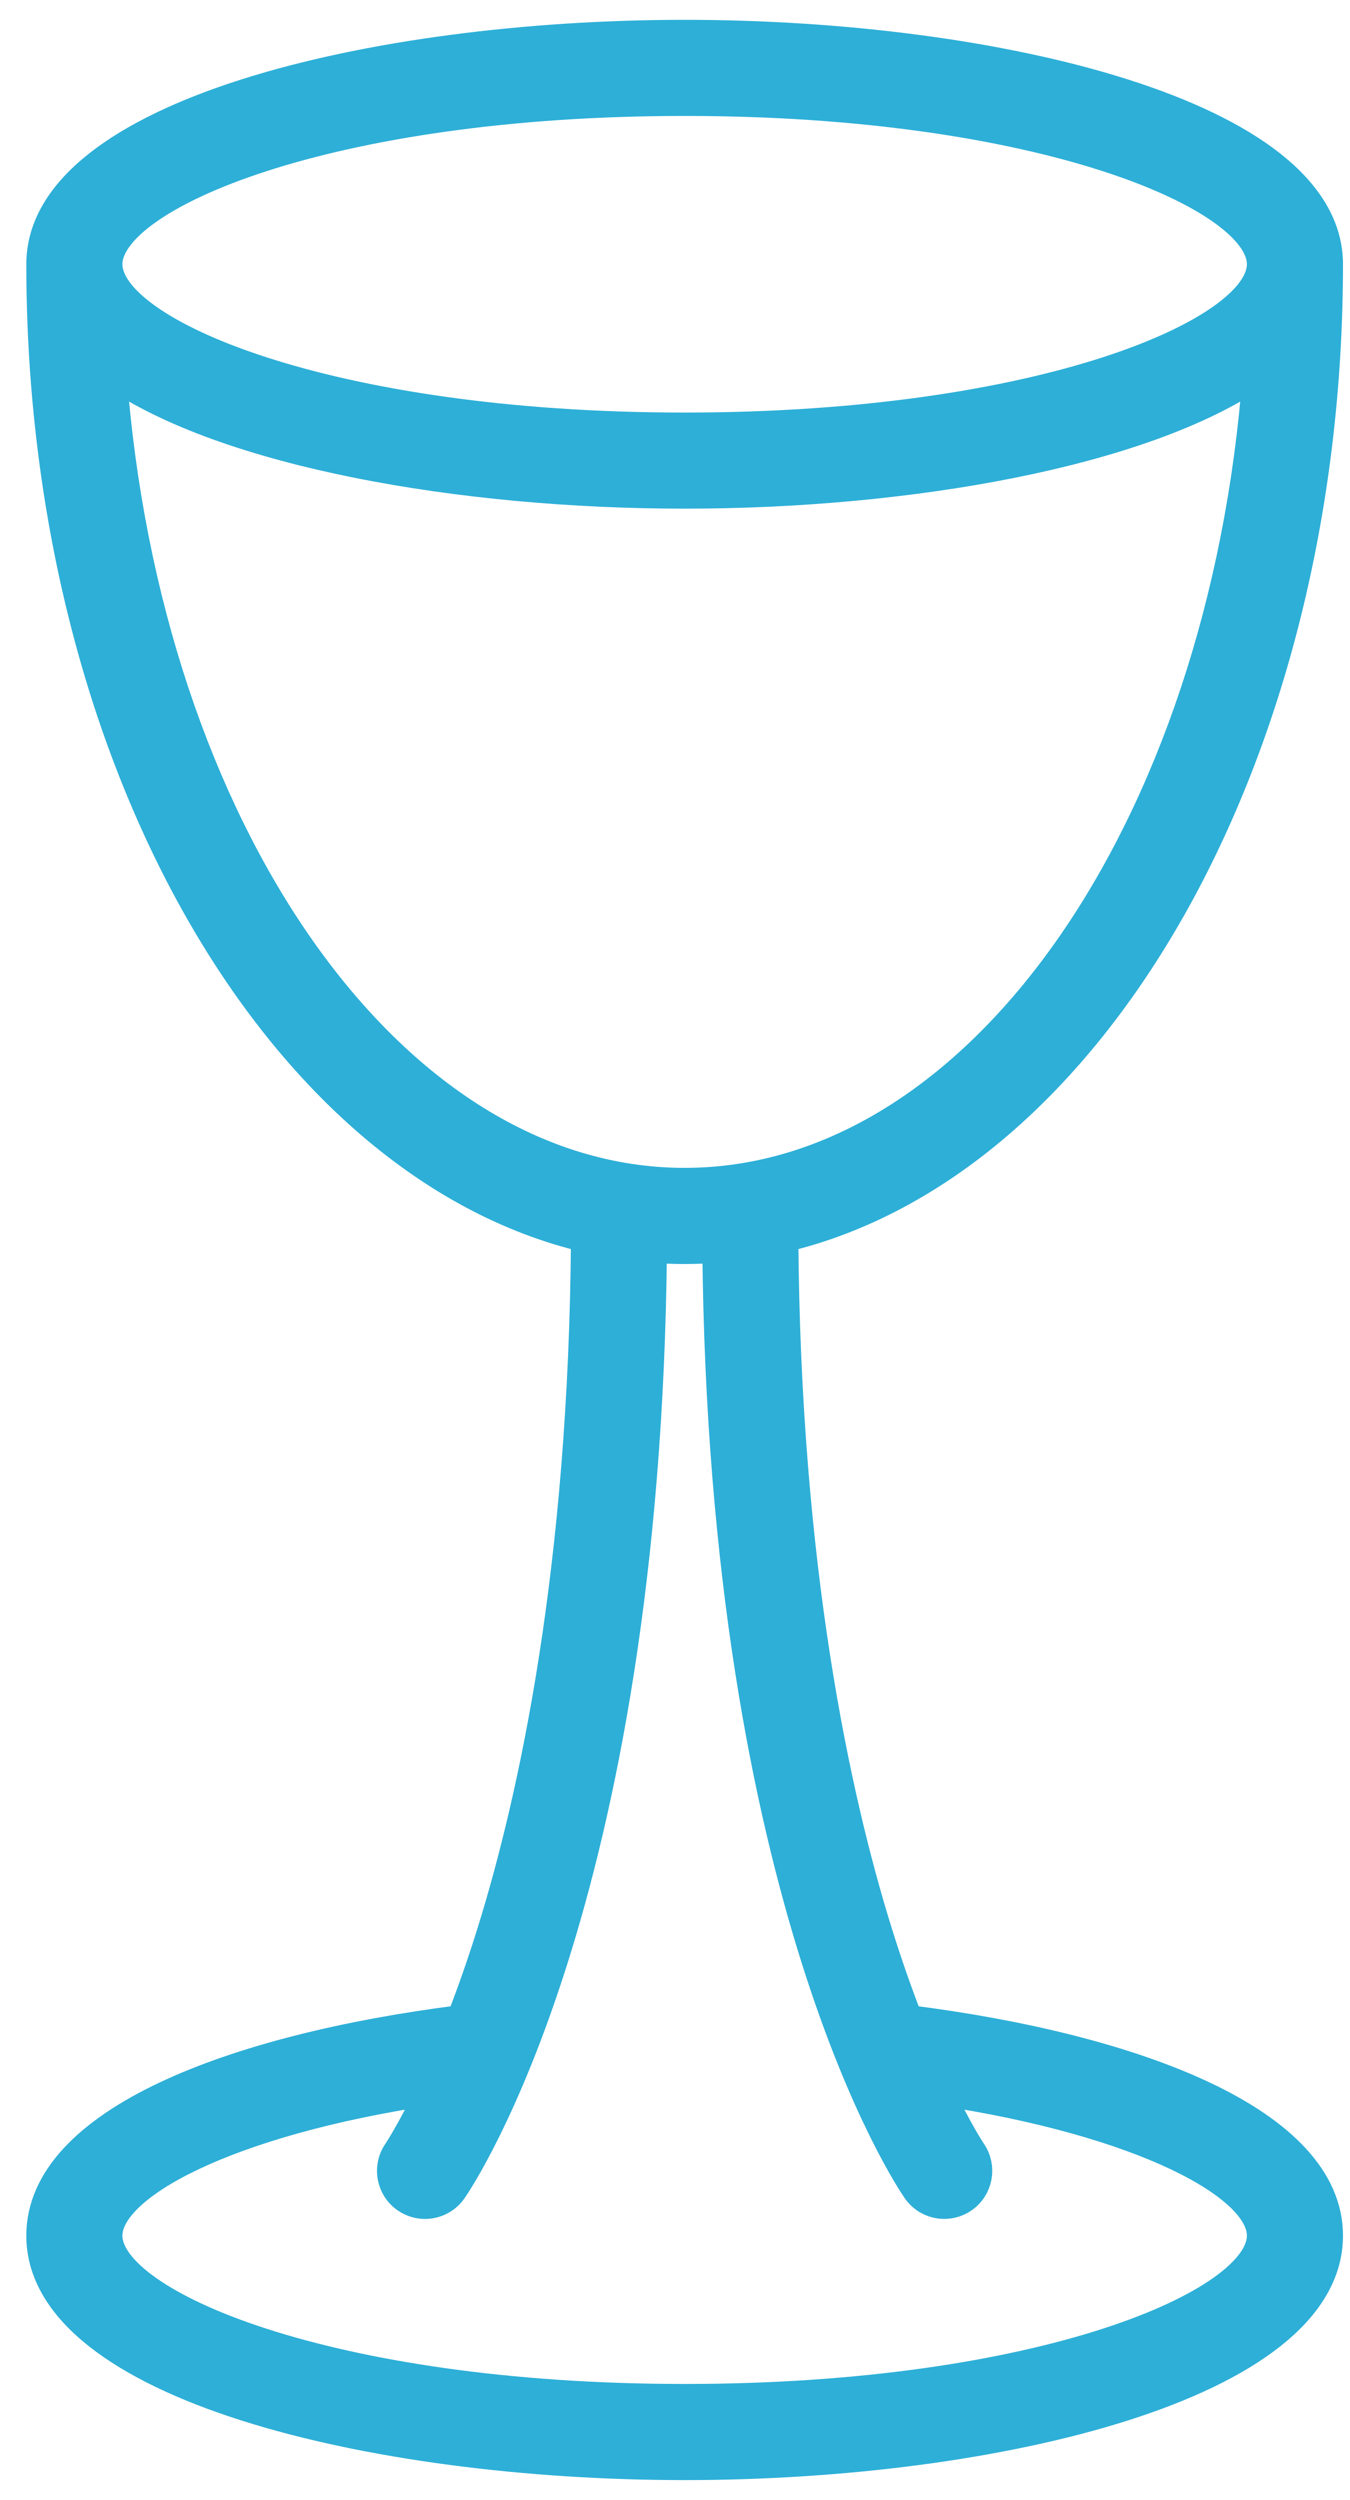 <?xml version="1.0" encoding="UTF-8"?> <svg xmlns="http://www.w3.org/2000/svg" xmlns:xlink="http://www.w3.org/1999/xlink" width="47px" height="87px" viewBox="0 0 47 87" version="1.1"><title>Fill 15</title><g id="Page-1" stroke="none" stroke-width="1" fill="none" fill-rule="evenodd"><g id="Fill-13" transform="translate(1.416, 1.19)" fill="#2DAFD7" stroke="#2DAFD7"><path d="M22.42,82.278 C9.982,82.278 2.345,78.981 2.345,76.617 C2.345,74.883 6.465,72.652 13.563,71.583 C12.89,72.993 12.425,73.683 12.417,73.696 C12.049,74.228 12.181,74.957 12.713,75.326 C12.917,75.467 13.15,75.535 13.38,75.535 C13.752,75.535 14.117,75.359 14.345,75.031 C14.625,74.628 21.094,65.029 21.304,42.258 C21.674,42.286 22.046,42.301 22.42,42.301 C22.794,42.301 23.166,42.286 23.535,42.258 C23.746,65.029 30.215,74.628 30.495,75.031 C30.723,75.359 31.087,75.534 31.458,75.534 C31.688,75.534 31.92,75.466 32.124,75.326 C32.656,74.959 32.789,74.229 32.423,73.696 C32.415,73.683 31.95,72.993 31.277,71.583 C38.375,72.652 42.495,74.883 42.495,76.617 C42.495,78.981 34.858,82.278 22.42,82.278 M2.494,11.834 C6.478,14.569 14.624,16.013 22.42,16.013 C30.216,16.013 38.362,14.569 42.346,11.834 C41.153,27.652 32.675,39.955 22.42,39.955 C12.165,39.955 3.687,27.652 2.494,11.834 M22.42,2.345 C34.858,2.345 42.495,5.643 42.495,8.006 C42.495,10.371 34.858,13.668 22.42,13.668 C9.982,13.668 2.345,10.371 2.345,8.006 C2.345,5.643 9.982,2.345 22.42,2.345 M30.208,69.092 C29.866,68.211 29.508,67.205 29.15,66.056 C27.687,61.356 25.953,53.374 25.878,41.892 C36.604,39.341 44.84,25.118 44.84,8.006 C44.84,2.806 33.289,0 22.42,0 C11.551,0 0,2.806 0,8.006 C0,25.118 8.235,39.34 18.962,41.892 C18.886,53.374 17.153,61.356 15.689,66.056 C15.331,67.205 14.973,68.21 14.631,69.092 C6.664,70.099 0,72.667 0,76.617 C0,81.817 11.551,84.624 22.42,84.624 C33.289,84.624 44.84,81.817 44.84,76.617 C44.84,72.667 38.176,70.099 30.208,69.092" id="Fill-12"></path></g></g></svg> 